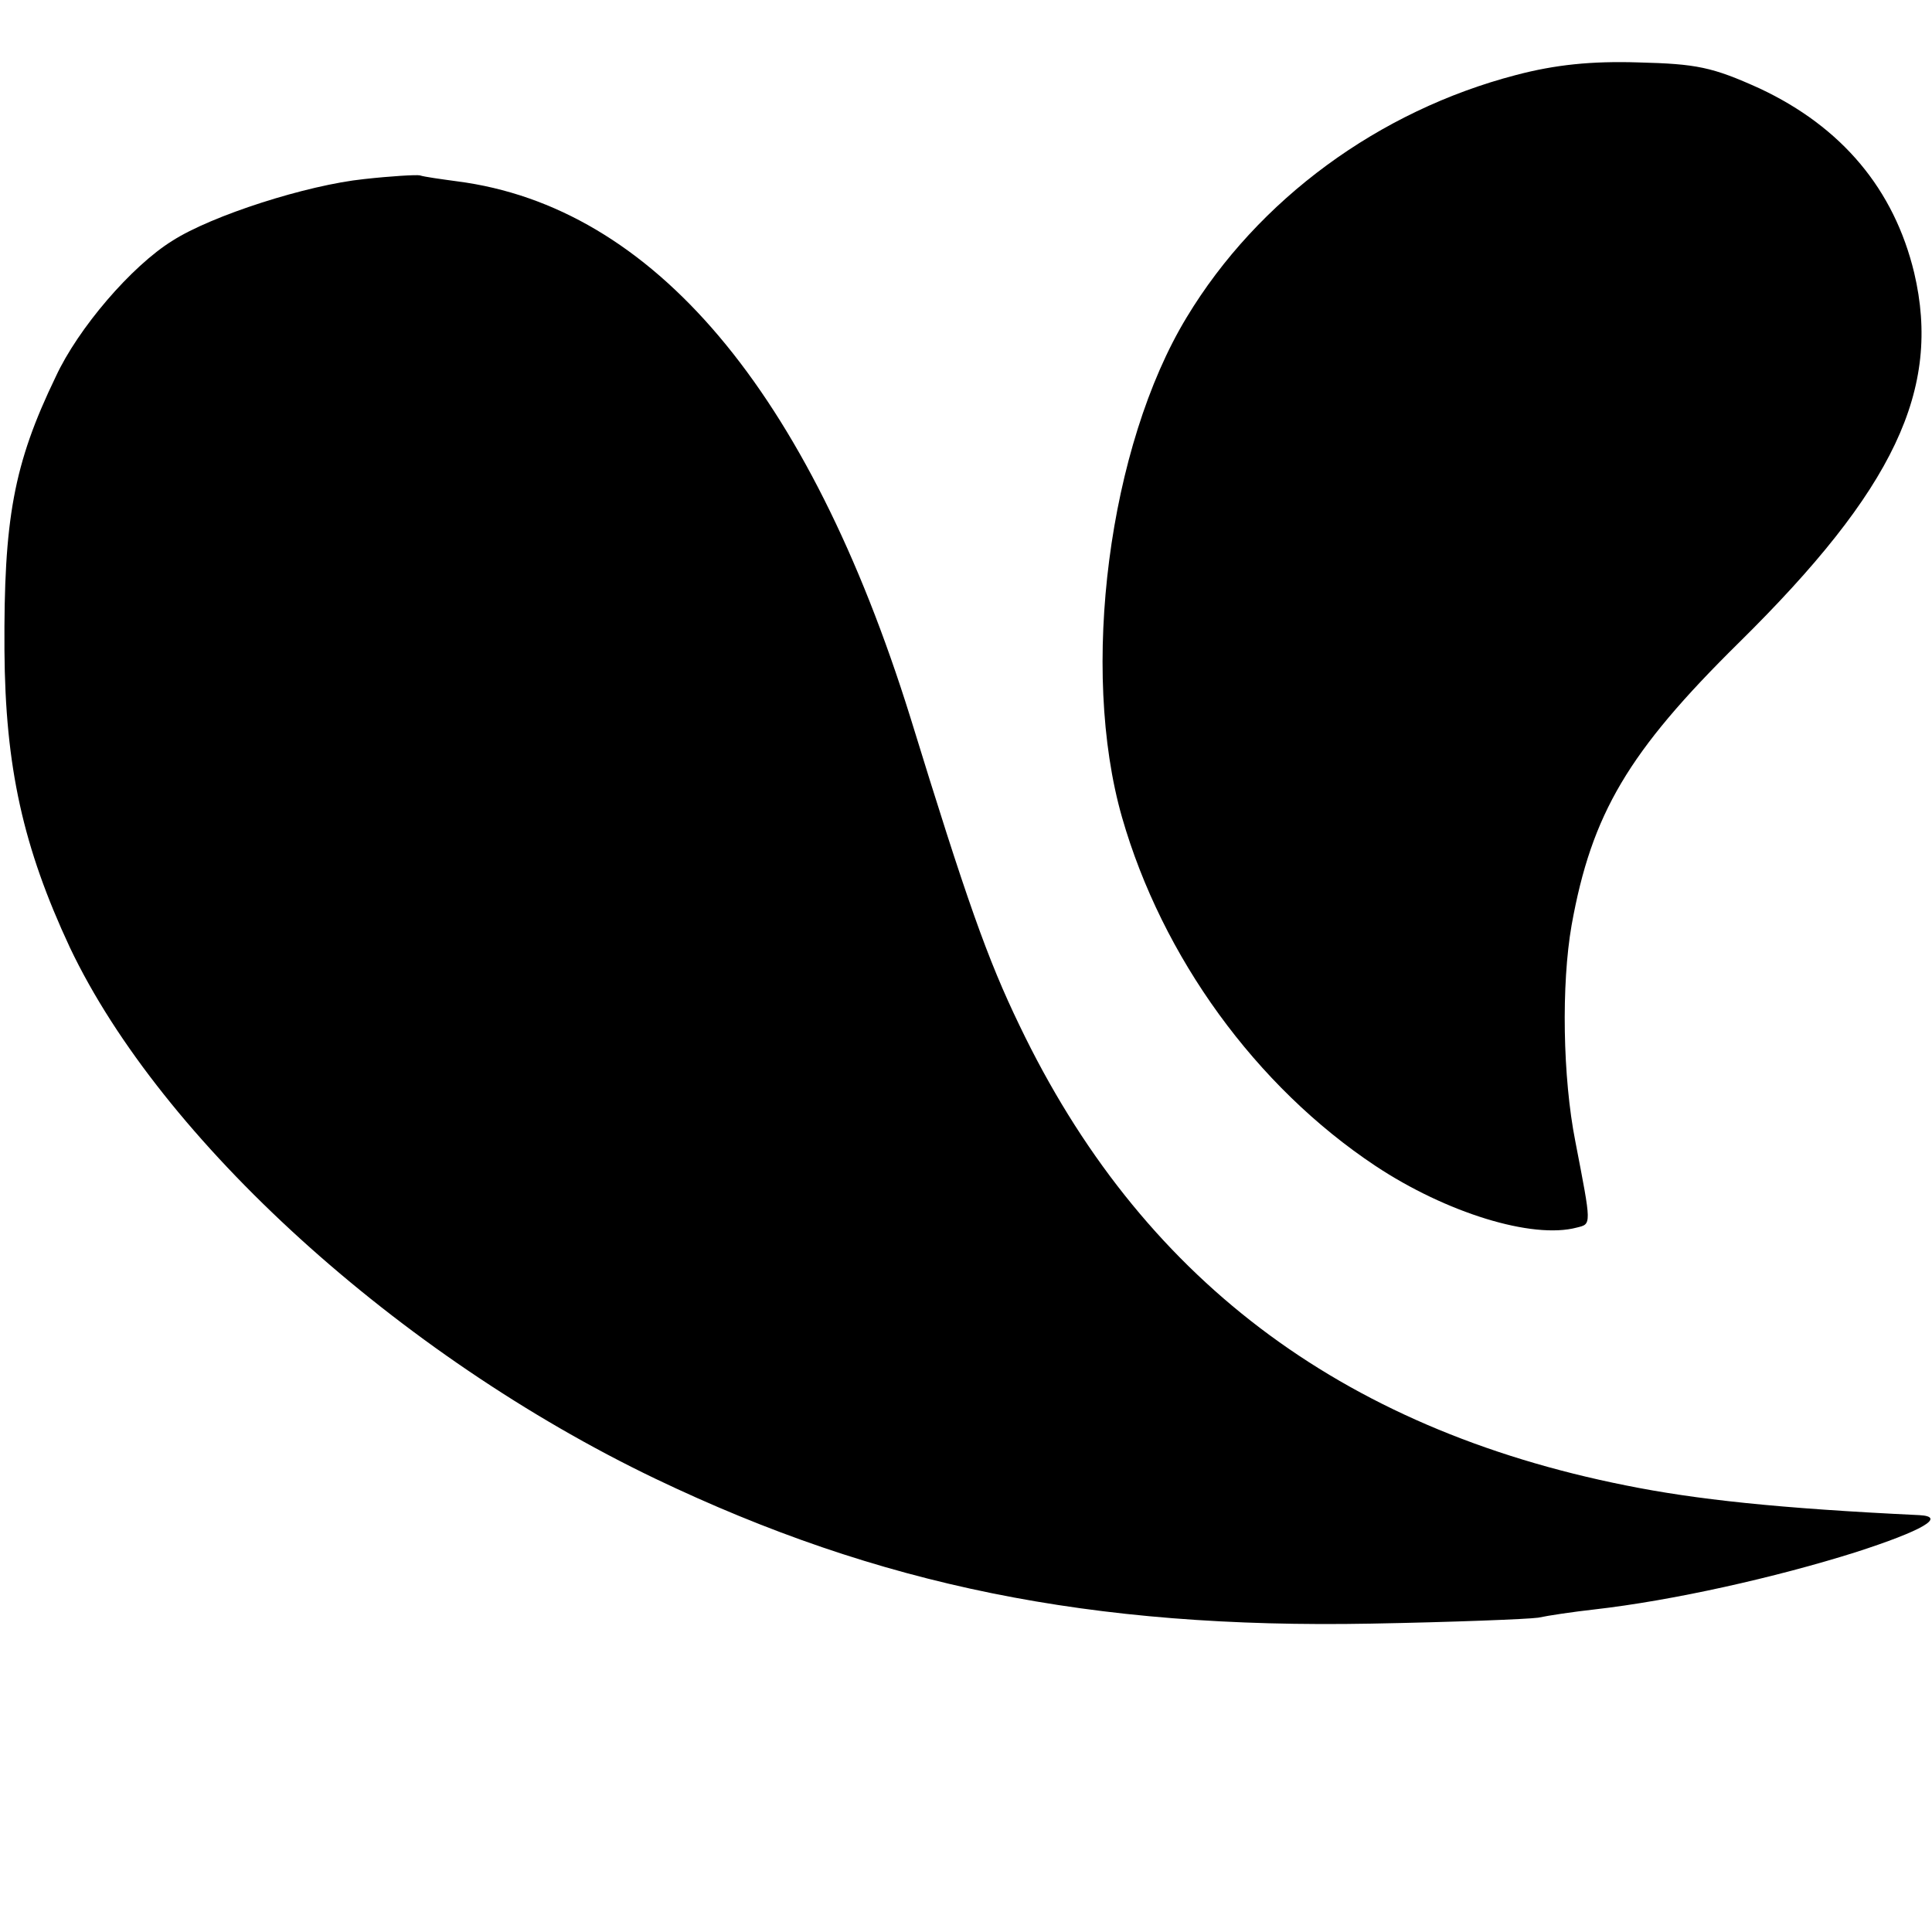 <?xml version="1.0" standalone="no"?>
<!DOCTYPE svg PUBLIC "-//W3C//DTD SVG 20010904//EN"
 "http://www.w3.org/TR/2001/REC-SVG-20010904/DTD/svg10.dtd">
<svg version="1.0" xmlns="http://www.w3.org/2000/svg"
 width="260pt" height="260pt" viewBox="0 0 260 260"
 preserveAspectRatio="xMidYMid meet">
<g transform="translate(0,260) scale(0.1,-0.1)"
fill="#000000" stroke="none">
<path d="M2040 2499 c-184 -48 -347 -167 -443 -326 -105 -173 -144 -474 -87
-673 54 -188 180 -362 341 -469 95 -63 211 -99 271 -83 20 5 20 2 -2 116 -17
86 -19 211 -5 291 27 150 76 233 225 380 209 206 273 341 236 498 -27 112 -97
196 -208 248 -64 29 -85 33 -163 35 -63 2 -112 -3 -165 -17z"/>
<path d="M490 2359 c-77 -8 -205 -49 -258 -83 -55 -34 -127 -118 -157 -183
-57 -118 -70 -192 -69 -368 1 -157 25 -265 88 -400 123 -259 442 -549 788
-715 301 -144 586 -202 963 -195 110 2 211 6 225 8 14 3 48 8 75 11 106 12
244 43 352 77 90 29 123 48 86 50 -189 9 -301 21 -395 40 -386 77 -654 281
-816 619 -43 89 -71 168 -147 415 -137 439 -346 687 -610 721 -22 3 -44 6 -50
8 -5 1 -39 -1 -75 -5z"/>
</g>
</svg>
